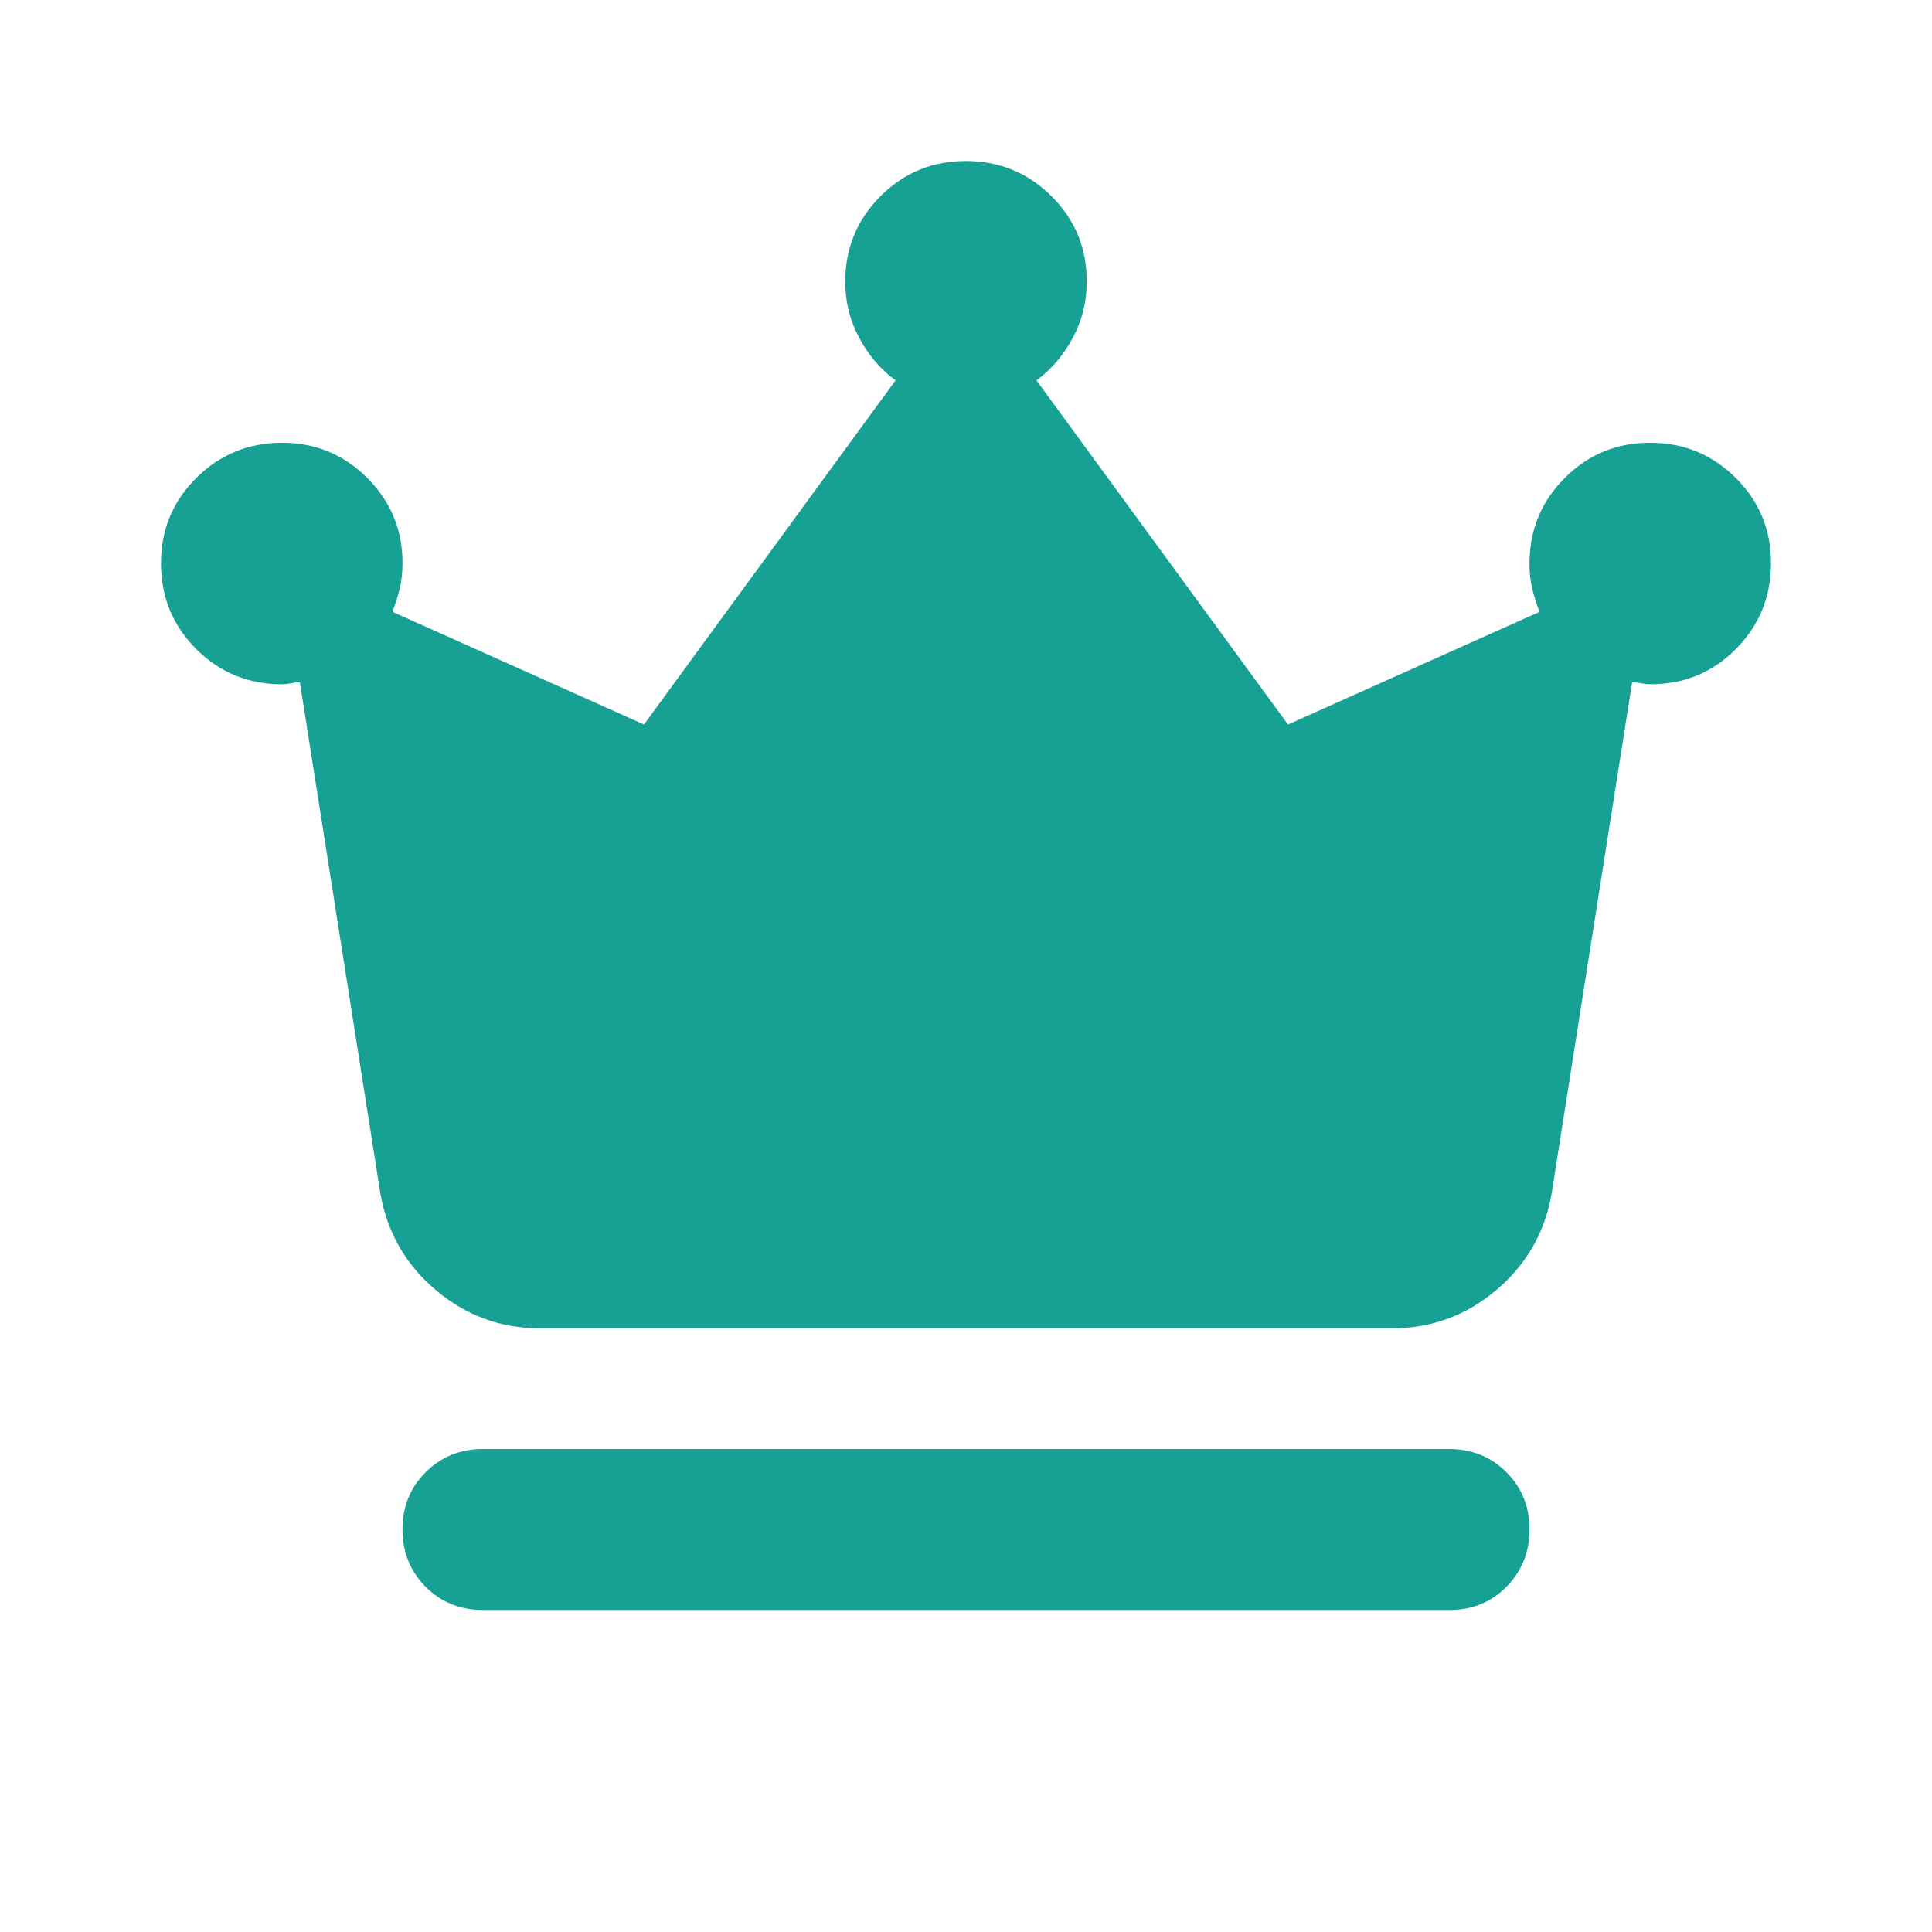 <svg xmlns="http://www.w3.org/2000/svg" width="24" height="24" viewBox="0 0 24 24"><path fill="rgb(23, 160, 148)" d="M6 20q-.425 0-.712-.288T5 19t.288-.712T6 18h12q.425 0 .713.288T19 19t-.288.713T18 20zm.7-3.5q-.725 0-1.287-.475t-.688-1.2l-1-6.35q-.05 0-.112.013T3.5 8.5q-.625 0-1.062-.437T2 7t.438-1.062T3.5 5.5t1.063.438T5 7q0 .175-.038.325t-.087.275L8 9l3.125-4.275q-.275-.2-.45-.525t-.175-.7q0-.625.438-1.063T12 2t1.063.438T13.5 3.5q0 .375-.175.7t-.45.525L16 9l3.125-1.4q-.05-.125-.088-.275T19 7q0-.625.438-1.063T20.5 5.5t1.063.438T22 7t-.437 1.063T20.5 8.5q-.05 0-.112-.012t-.113-.013l-1 6.35q-.125.725-.687 1.2T17.3 16.5z"/></svg>